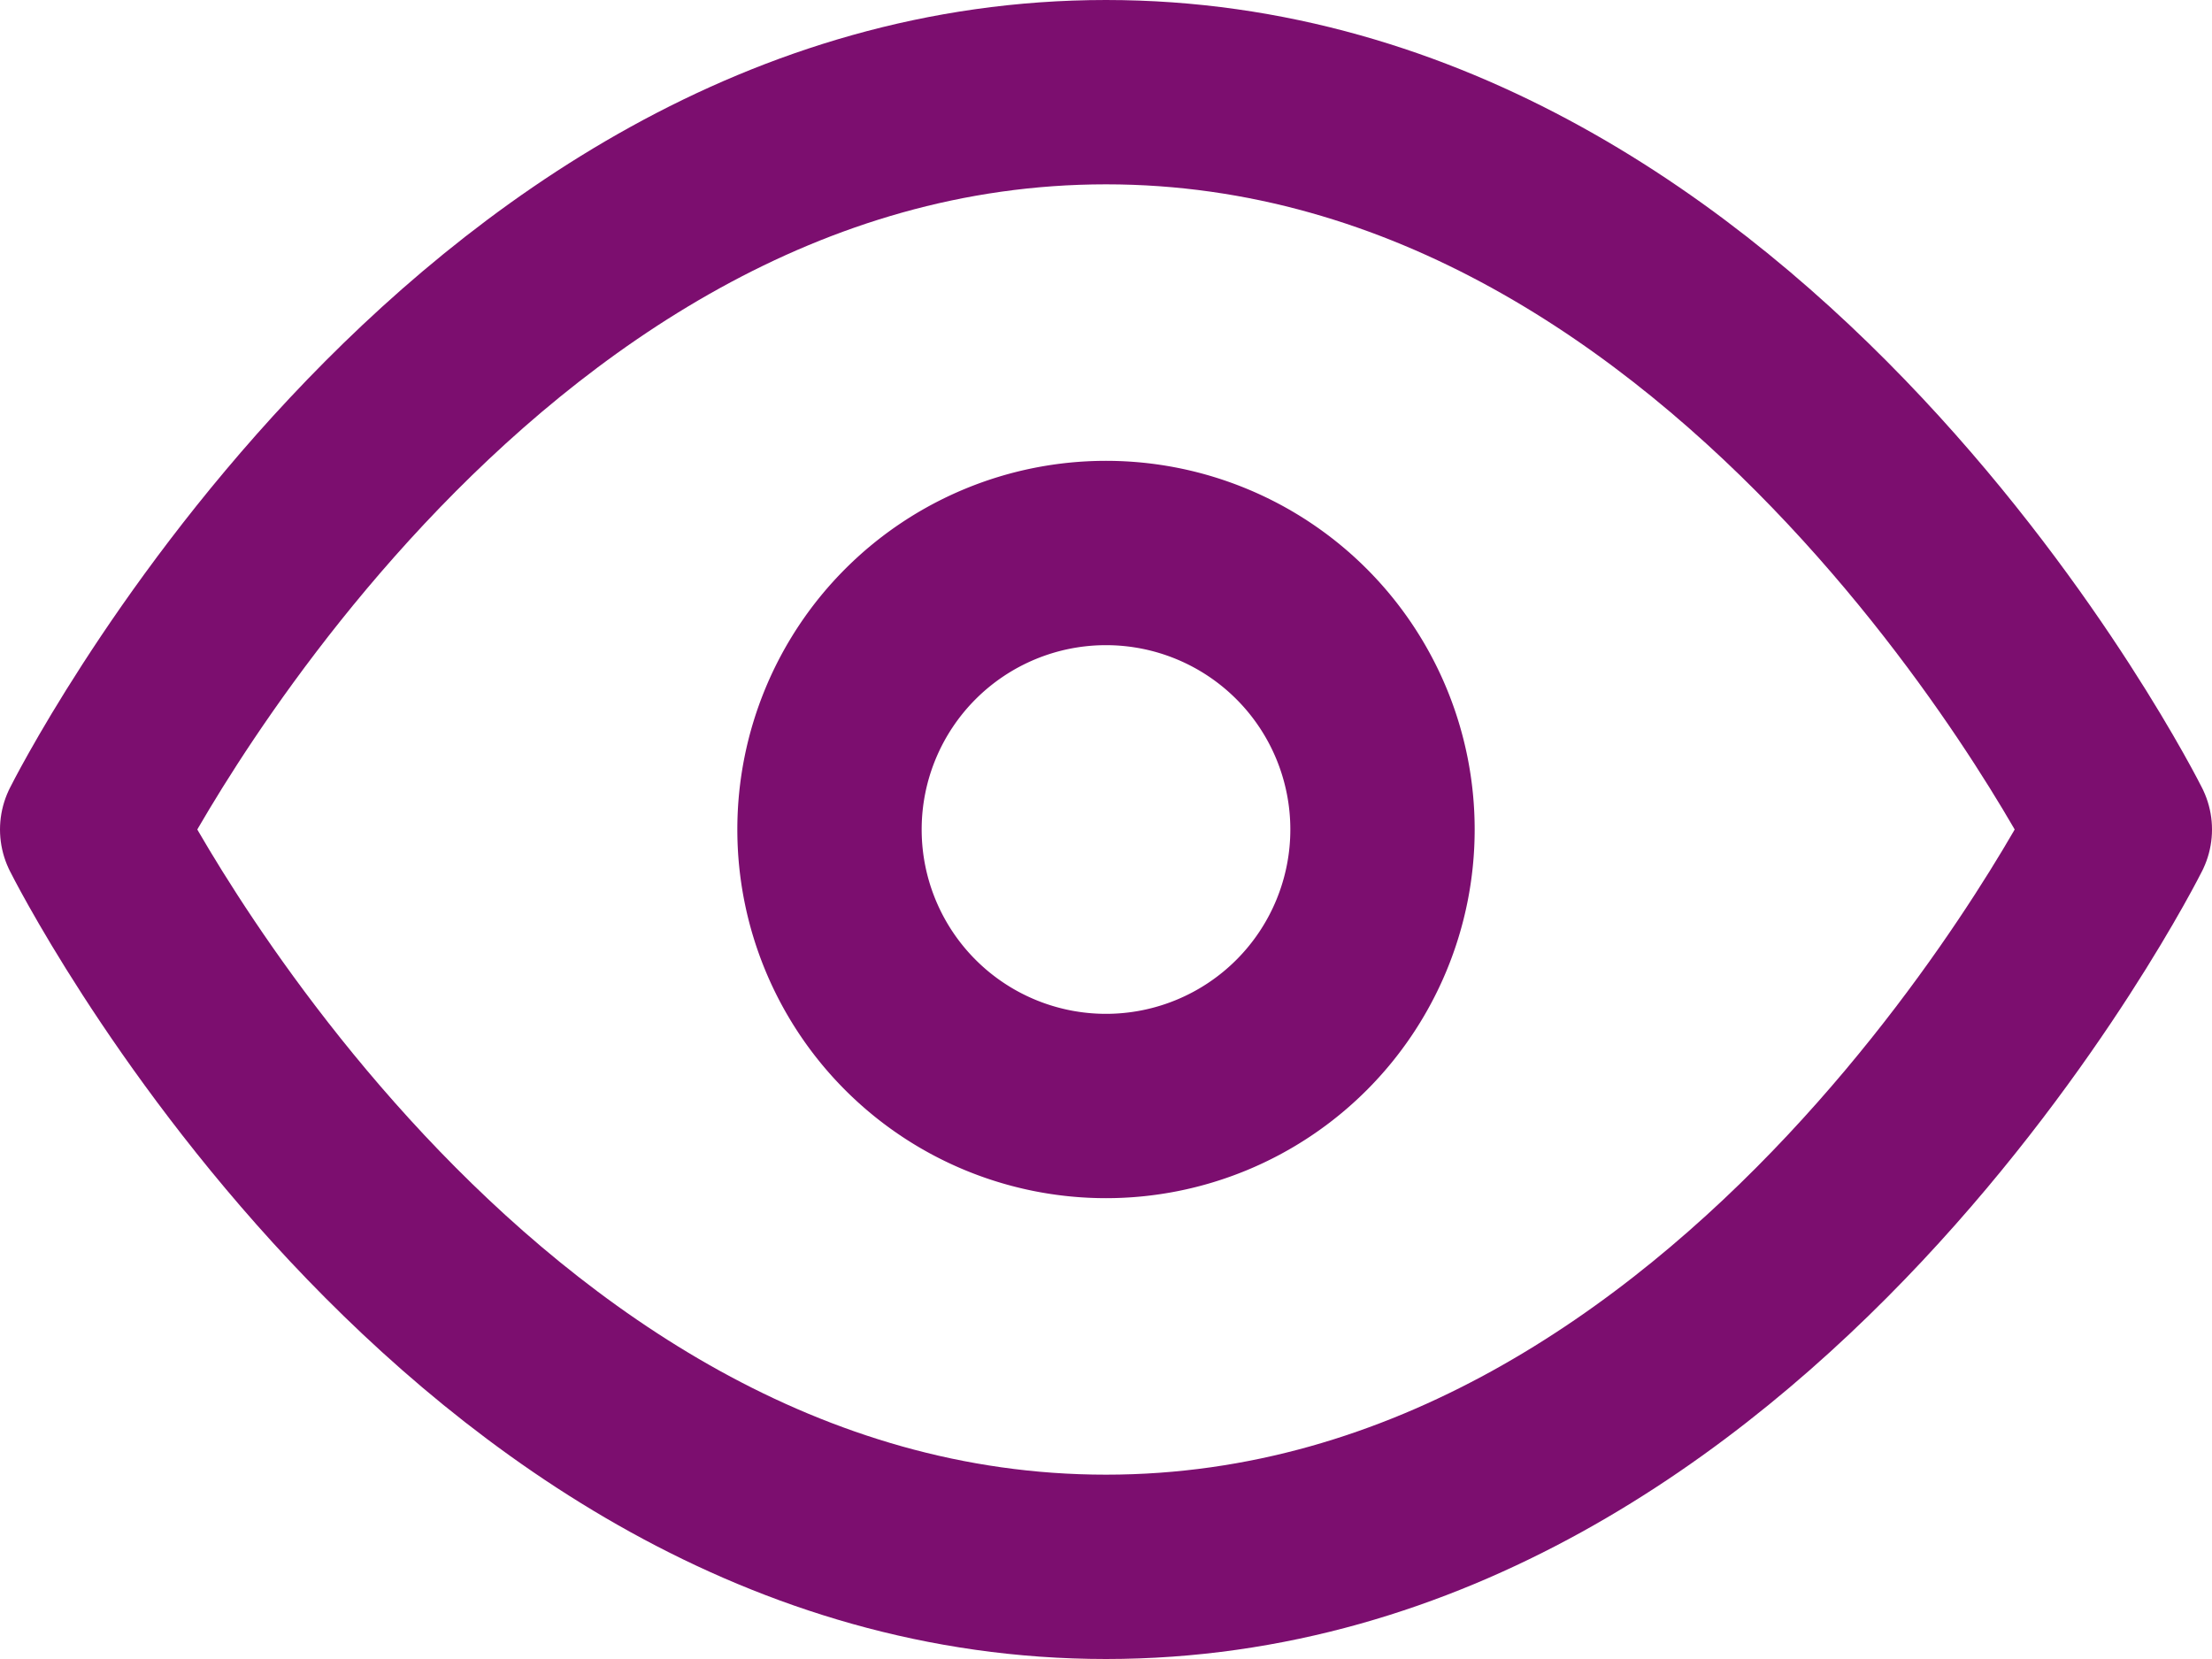 <svg xmlns="http://www.w3.org/2000/svg" width="36" height="27" viewBox="0 0 36 27"><g transform="translate(0 -4.5)"><path d="M1.5,18S7.5,6,18,6,34.5,18,34.5,18,28.5,30,18,30,1.5,18,1.5,18Z" fill="none" stroke="#7c0e6f" stroke-linecap="round" stroke-linejoin="round" stroke-width="3"/><path d="M22.5,18A4.5,4.5,0,1,1,18,13.5,4.5,4.5,0,0,1,22.5,18Z" fill="none" stroke="#7c0e6f" stroke-linecap="round" stroke-linejoin="round" stroke-width="3"/></g></svg>
